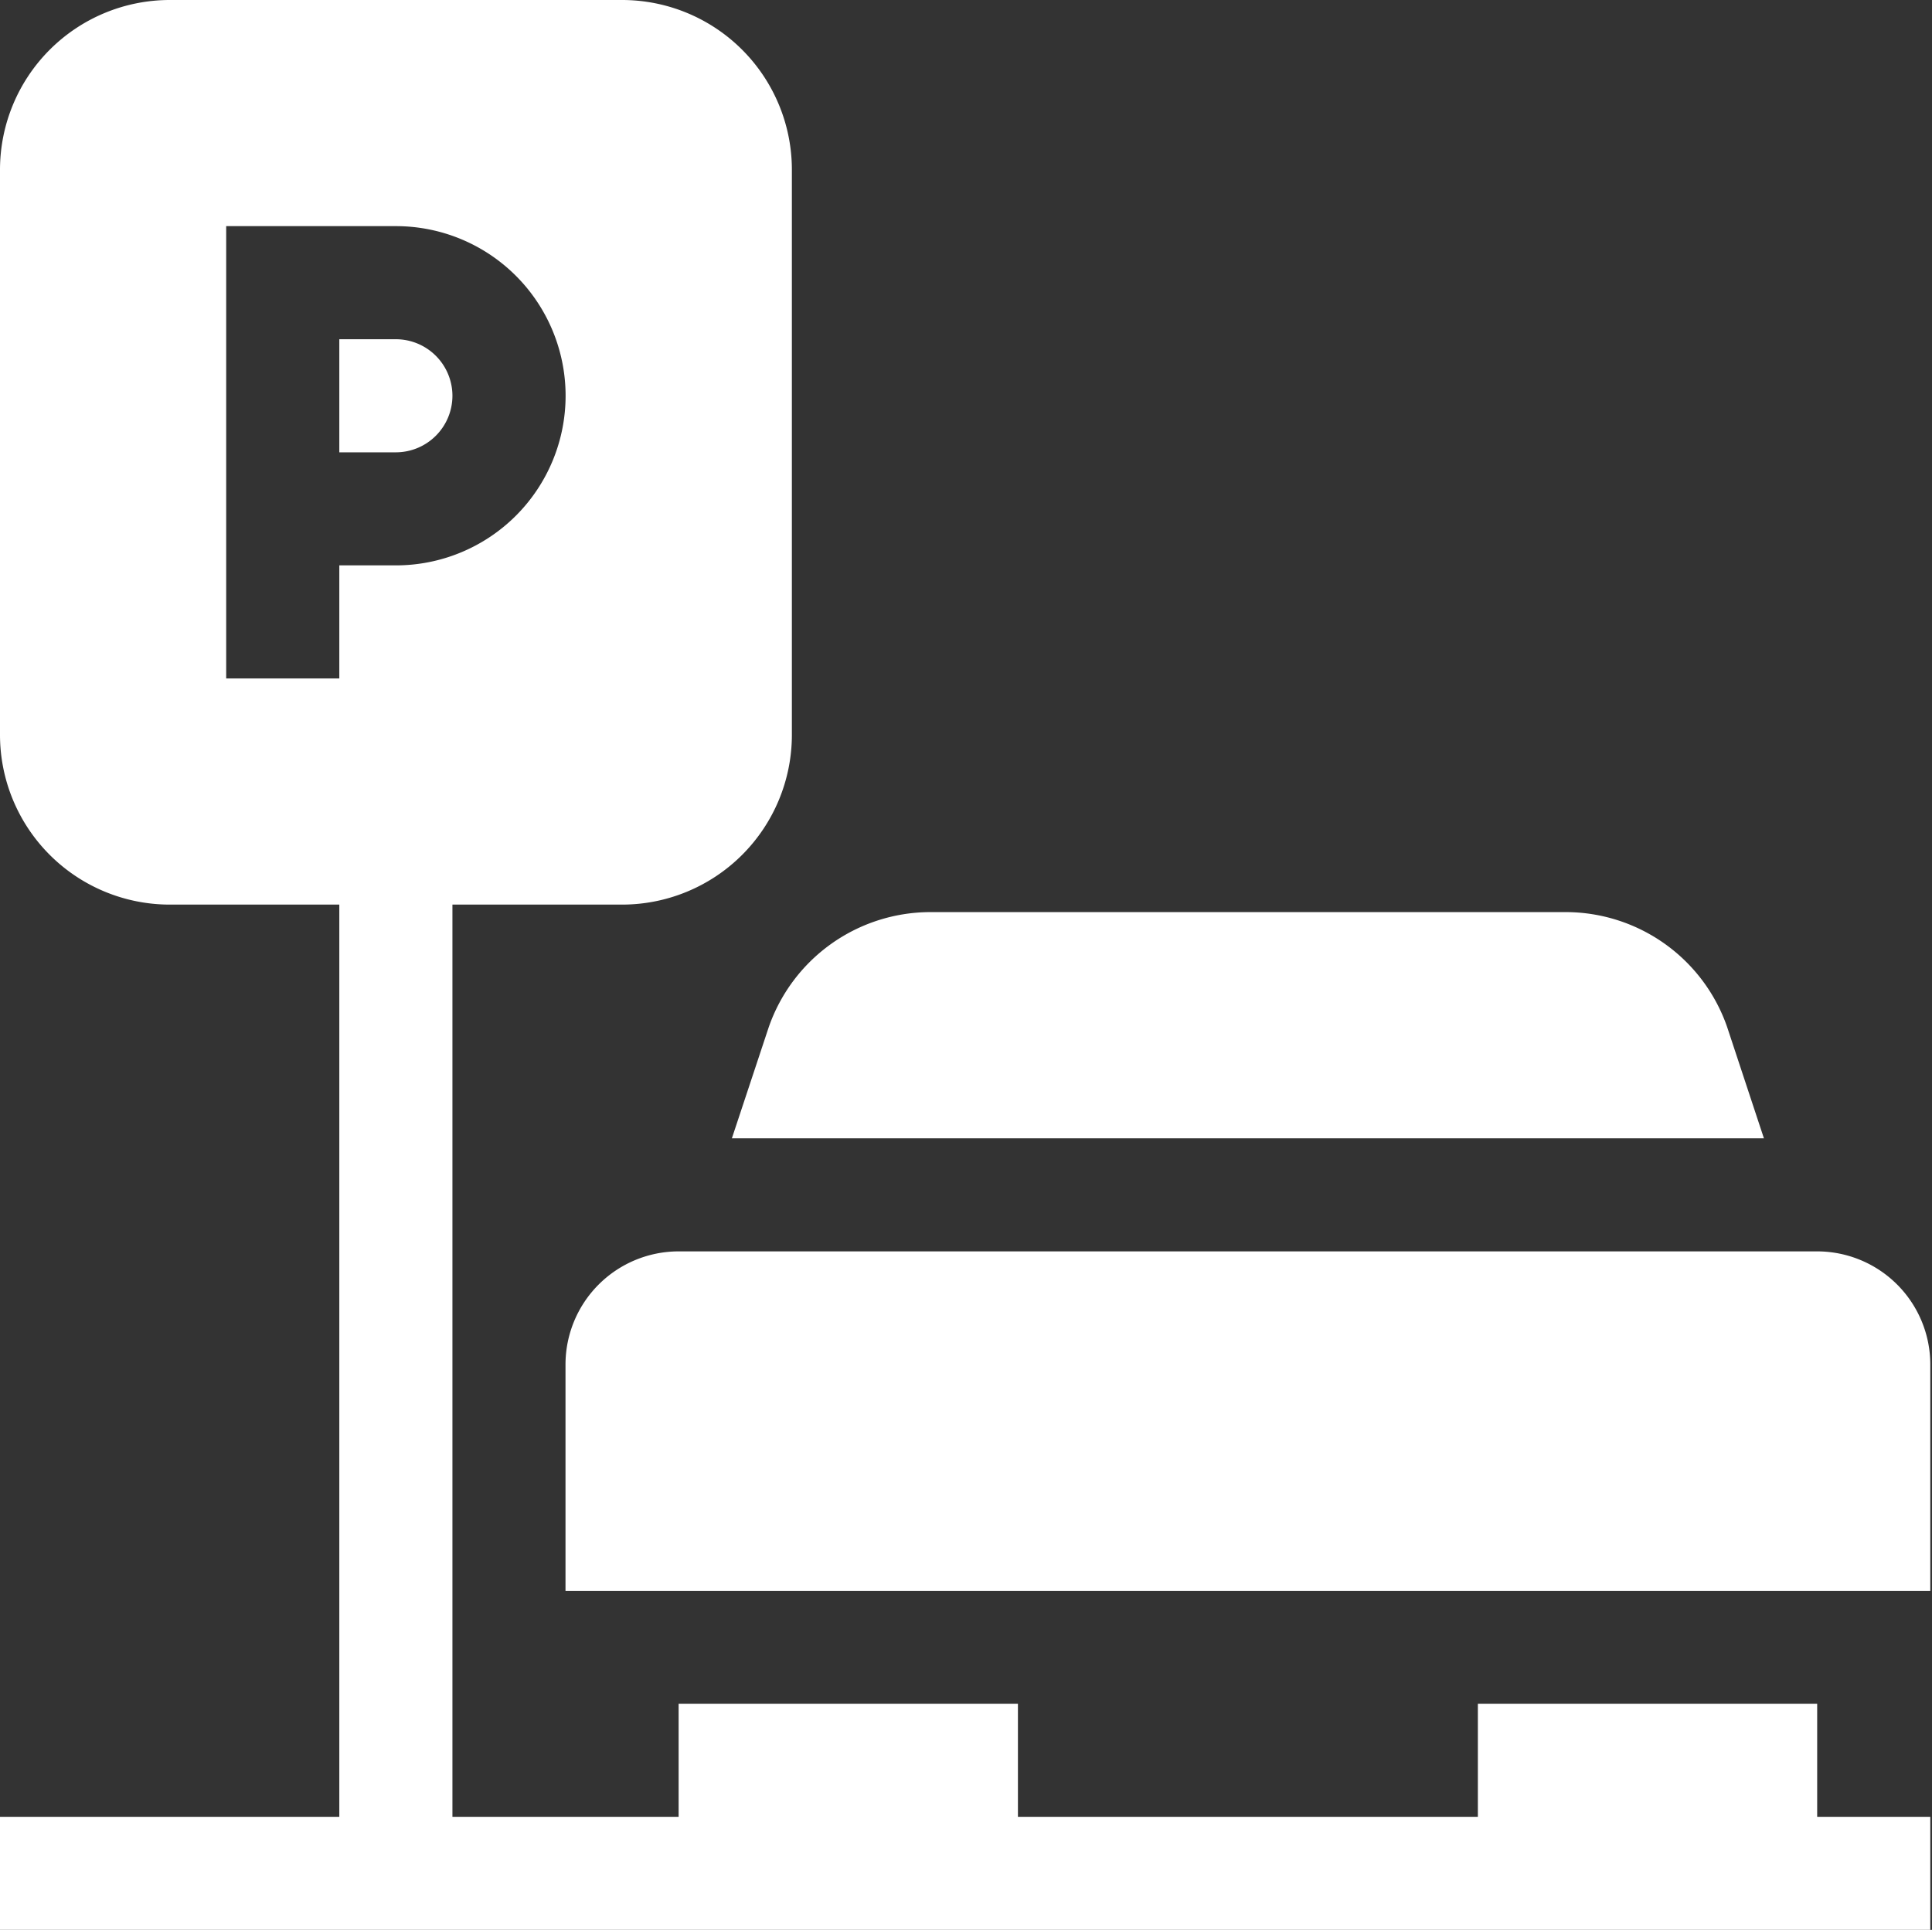 <svg xmlns="http://www.w3.org/2000/svg" width="41.964" height="41.927" viewBox="0 0 41.964 41.927">
  <rect x="0" y="0" width="41.964" height="41.927" fill="#333333" stroke="none"/>
  <g id="Convenient_Free_Parking_" data-name="Convenient Free Parking " transform="translate(-501 682)">
    <path id="Path_12761" data-name="Path 12761" d="M177.187,332.226h-24.73A2.459,2.459,0,0,0,150,334.683V339.6h29.644v-4.913A2.459,2.459,0,0,0,177.187,332.226Z" transform="translate(363.283 -987.039)" fill="#fff"/>
    <path id="Path_12762" data-name="Path 12762" d="M92.457,91.454a1.23,1.23,0,0,0-1.228-1.228H90v2.457h1.228A1.23,1.23,0,0,0,92.457,91.454Z" transform="translate(418.37 -764.856)" fill="#fff"/>
    <path id="Path_12763" data-name="Path 12763" d="M194.127,247.139h22.416l-.8-2.421a3.714,3.714,0,0,0-3.493-2.493H198.423a3.721,3.721,0,0,0-3.5,2.513Z" transform="translate(322.77 -904.409)" fill="#fff"/>
    <path id="Path_12764" data-name="Path 12764" d="M39.47,37.24H32.1V39.7H22.11V37.24H14.74V39.7H9.827V19.879h3.685A3.689,3.689,0,0,0,17.2,16.194V3.911A3.689,3.689,0,0,0,13.512.226H3.685A3.689,3.689,0,0,0,0,3.911V16.194a3.689,3.689,0,0,0,3.685,3.685H7.37V39.7H0v2.457H41.927V39.7H39.47ZM4.913,5.139H8.6a3.685,3.685,0,0,1,0,7.37H7.37v2.457H4.913Z" transform="translate(501 -682.226)" fill="#fff"/>
  </g>
</svg>
